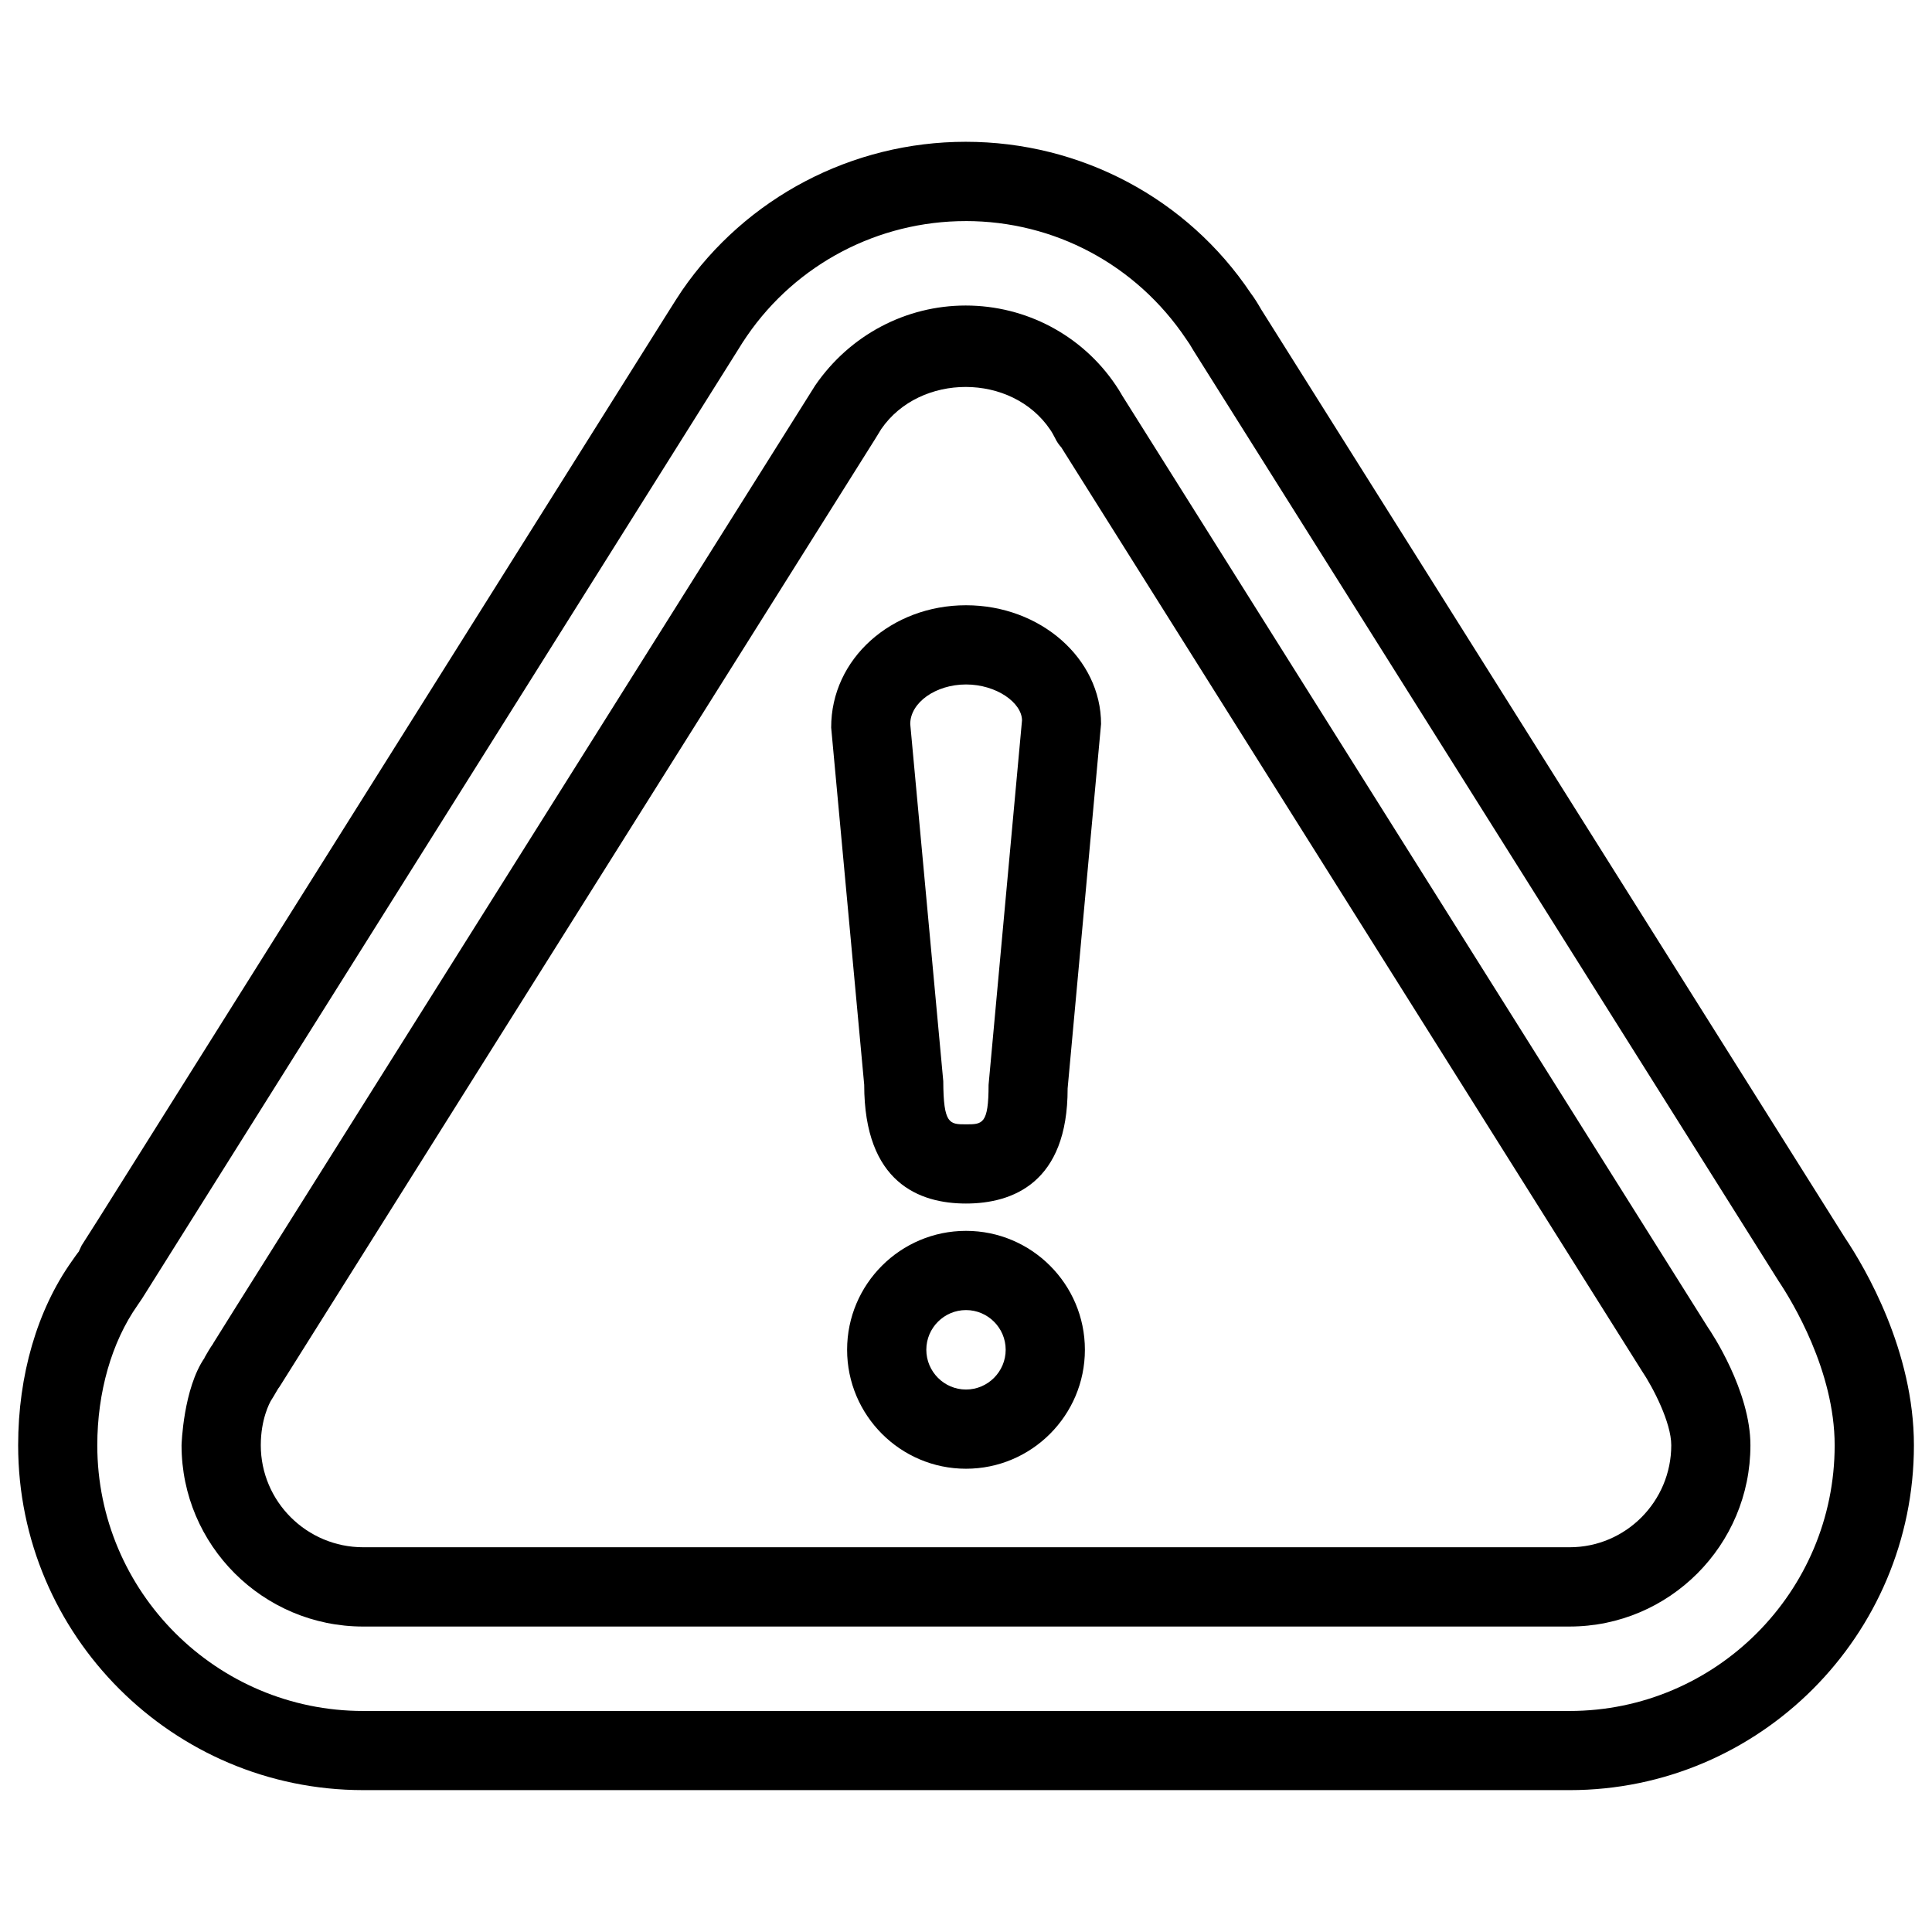 <?xml version="1.0" encoding="UTF-8"?>
<!-- Uploaded to: SVG Repo, www.svgrepo.com, Generator: SVG Repo Mixer Tools -->
<svg width="800px" height="800px" version="1.1" viewBox="144 144 512 512" xmlns="http://www.w3.org/2000/svg">
 <defs>
  <clipPath id="a">
   <path d="m148.09 181h503.81v438h-503.81z"/>
  </clipPath>
 </defs>
 <g clip-path="url(#a)">
  <path d="m559.96 618.4h-319.71c-50.422 0-91.441-40.996-91.441-91.398 0-18.516 5.039-35.812 14.191-48.723 0.23-0.336 1.594-2.289 1.867-2.582l0.754-1.617 4.473-7.031 150.6-239.75c2.059-3.254 3.023-4.809 4.051-6.32 16.984-24.645 45.07-39.402 75.172-39.402 30.48 0 58.734 15.008 75.551 40.137 0.945 1.238 1.891 2.769 2.769 4.305l154.73 246.05c5.375 8.02 18.242 29.934 18.242 54.938 0 50.402-40.934 91.398-91.254 91.398zm-160.04-415.81c-23.176 0-44.84 11.355-57.938 30.398-0.883 1.258-1.637 2.477-2.414 3.738-0.02 0.016-1.113 1.758-1.133 1.801l-156.75 249.55c-0.02 0.062-1.195 1.785-1.238 1.828-6.887 9.781-10.664 23.113-10.664 37.113 0 38.836 31.613 70.406 70.449 70.406h319.71c38.75 0 70.262-31.57 70.262-70.406 0-19.773-11.355-38.289-14.84-43.496l-155.13-246.7c-0.715-1.258-1.258-2.098-1.91-3-13.227-19.715-34.934-31.238-58.402-31.238zm160.04 372.46h-319.71c-26.555 0-48.137-21.539-48.137-48.031 0-0.211 0.461-15.031 6.129-23.219l-0.043-0.02c0.734-1.281 1.469-2.562 2.309-3.738l-0.02-0.02 6.129-9.805 153.43-244.09c9.195-13.371 24.035-21.16 39.863-21.16 16.016 0 30.879 7.894 39.781 21.117 0.523 0.777 1.008 1.531 1.469 2.332 0.043 0.082 0.105 0.168 0.148 0.273l155.28 247.05c0.965 1.363 11.293 16.898 11.293 31.277 0 26.492-21.496 48.031-47.926 48.031zm-344.08-59.996c-0.441 0.715-2.769 5.082-2.769 11.945 0 14.906 12.176 27.039 27.145 27.039h319.71c14.863 0 26.934-12.133 26.934-27.039 0-5.984-4.809-15.305-7.852-19.797l-153.79-244.64c-0.629-0.691-1.195-1.492-1.617-2.394-0.02-0.043-0.043-0.062-0.043-0.082-0.398-0.754-0.754-1.449-1.258-2.184-10.18-15.137-34.555-15.074-44.797-0.211l-1.594 2.602-157.82 251.13c-0.125 0.188-0.25 0.379-0.398 0.547l-1.324 2.246c-0.168 0.293-0.355 0.586-0.523 0.836z"/>
 </g>
 <path d="m400 462.95c-12.301 0-26.977-5.457-26.977-31.469l-8.754-94.652c-0.043-18.305 16.016-32.43 35.73-32.43 19.734 0 35.793 14.129 35.793 31.469l-8.859 96.586c0.039 25.039-14.633 30.496-26.934 30.496zm0-137.56c-8.02 0-14.777 4.809-14.777 10.477l8.754 94.652c0.043 11.441 1.68 11.441 6.023 11.441s5.984 0 5.984-10.477l8.859-96.586c-0.047-4.703-6.828-9.508-14.844-9.508z"/>
 <path d="m400 533.23c-17.383 0-31.508-14.148-31.508-31.531s14.129-31.508 31.508-31.508c17.383 0 31.508 14.129 31.508 31.508 0 17.383-14.129 31.531-31.508 31.531zm0-42.047c-5.793 0-10.516 4.723-10.516 10.516s4.723 10.539 10.516 10.539 10.516-4.746 10.516-10.539-4.723-10.516-10.516-10.516z"/>
</svg>